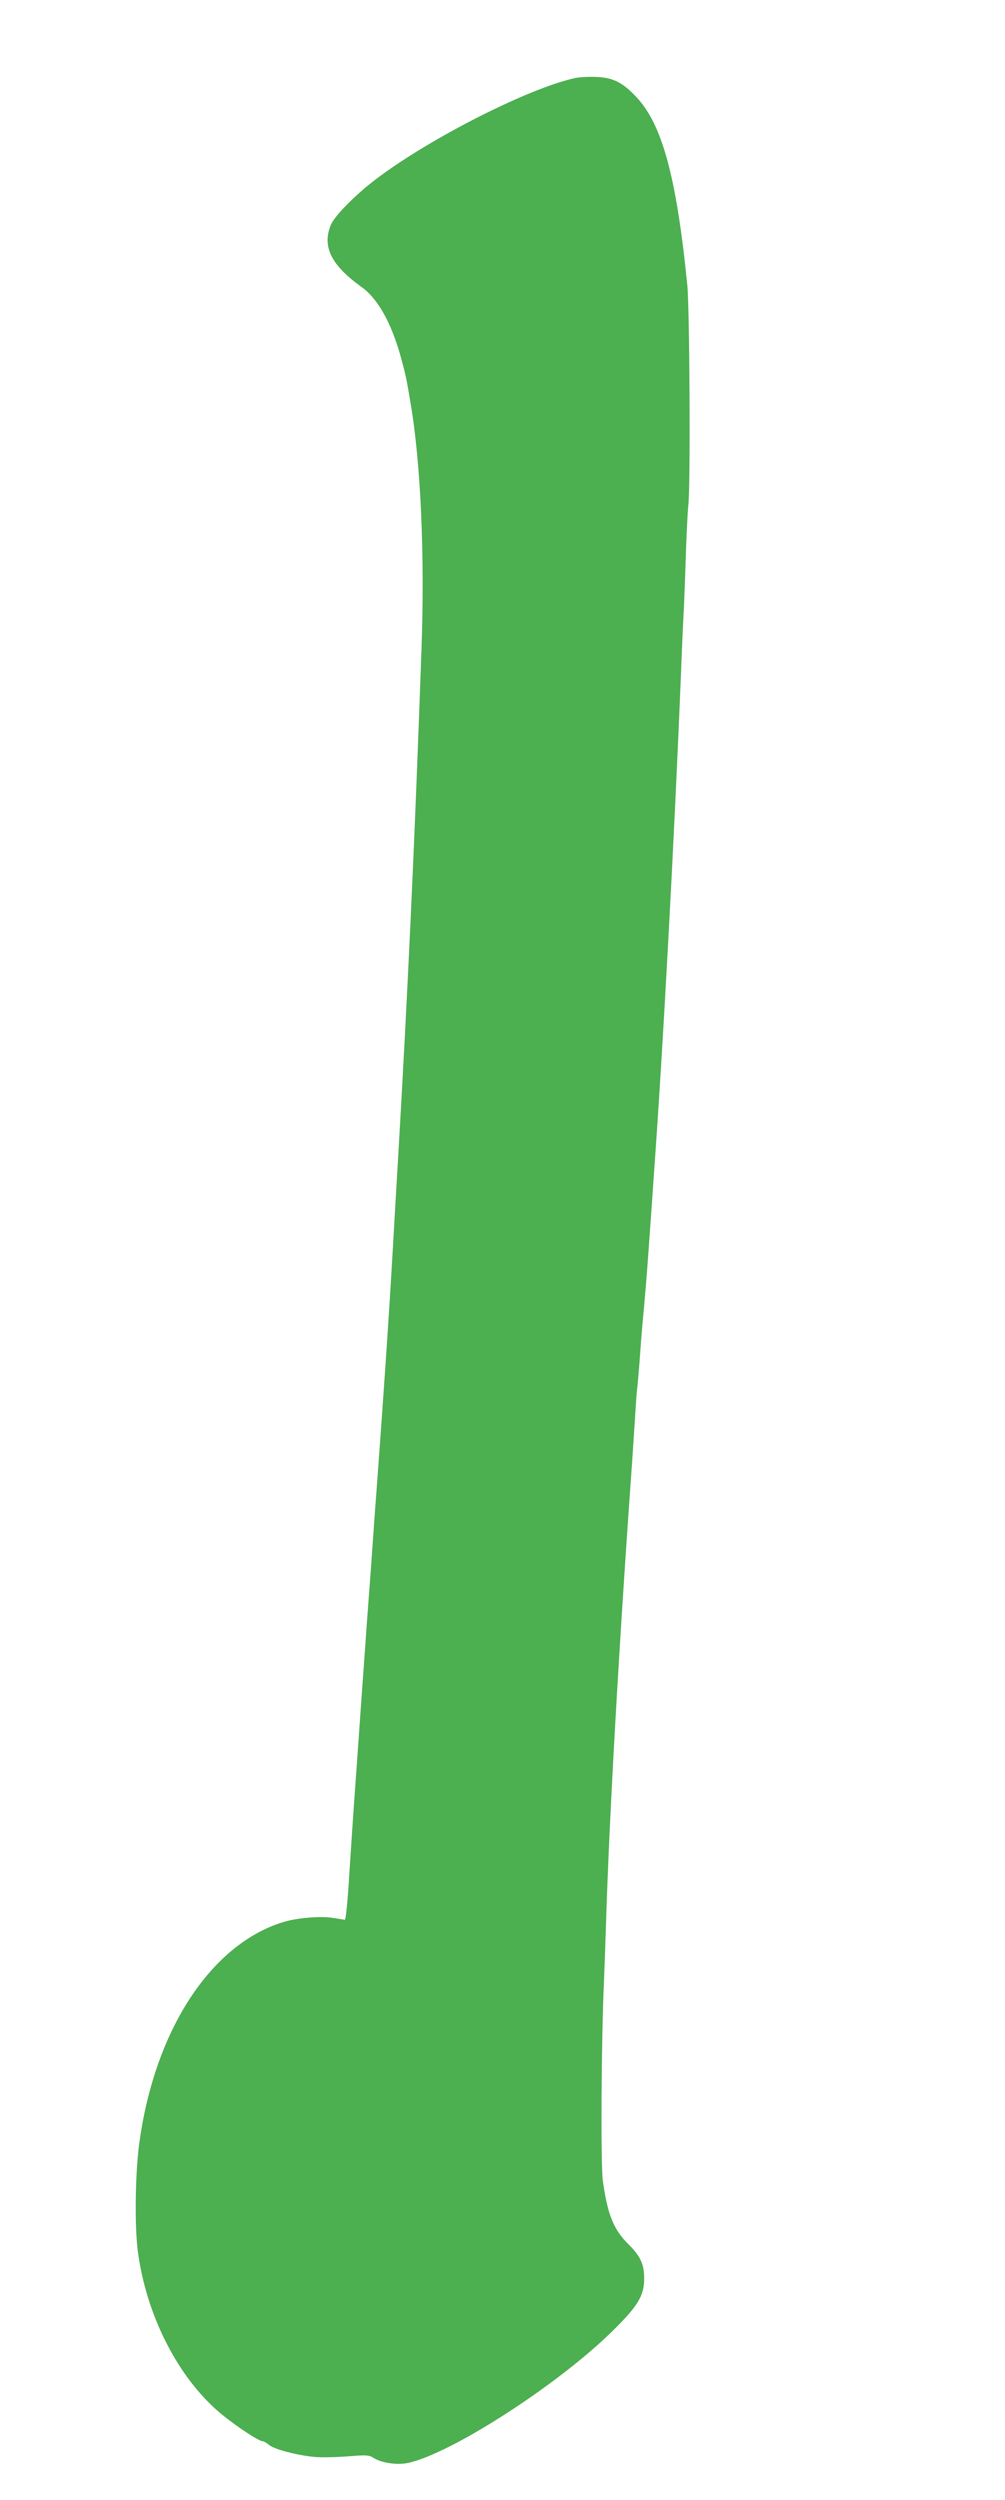 <?xml version="1.0" standalone="no"?>
<!DOCTYPE svg PUBLIC "-//W3C//DTD SVG 20010904//EN"
 "http://www.w3.org/TR/2001/REC-SVG-20010904/DTD/svg10.dtd">
<svg version="1.0" xmlns="http://www.w3.org/2000/svg"
 width="515pt" height="1280pt" viewBox="0 0 515 1280"
 preserveAspectRatio="xMidYMid meet">
<g transform="translate(0,1280) scale(0.1,-0.1)"
fill="#4caf50" stroke="none">
<path d="M2945 12400 c-235 -52 -731 -302 -1010 -511 -111 -83 -219 -192 -240
-241 -45 -111 2 -206 157 -317 83 -59 153 -183 201 -356 26 -95 30 -113 51
-240 52 -304 73 -777 56 -1255 -35 -999 -71 -1771 -120 -2610 -6 -96 -17 -290
-25 -430 -22 -385 -50 -792 -85 -1265 -6 -77 -15 -201 -20 -275 -5 -74 -14
-198 -20 -275 -6 -77 -15 -202 -20 -277 -12 -162 -26 -361 -40 -561 -17 -232
-29 -412 -40 -582 -8 -139 -18 -235 -23 -235 -1 0 -29 5 -62 10 -62 10 -185 0
-255 -22 -369 -114 -655 -550 -735 -1123 -22 -150 -26 -428 -9 -560 43 -332
209 -656 431 -838 77 -63 190 -137 209 -137 6 0 21 -9 33 -19 30 -26 185 -63
268 -63 37 -1 107 2 155 6 70 6 91 5 110 -8 41 -27 122 -39 179 -27 219 47
757 393 1037 665 141 137 173 190 173 279 0 72 -18 113 -78 173 -79 77 -110
155 -134 329 -11 84 -8 711 6 1020 2 55 7 181 10 280 16 543 67 1444 135 2390
5 77 12 181 15 230 3 50 7 110 10 135 3 25 10 104 15 175 5 72 14 180 20 240
13 147 18 213 30 385 6 80 15 208 20 285 48 661 105 1719 140 2585 5 135 12
286 15 335 2 50 7 176 10 280 4 105 9 210 12 235 12 93 7 1003 -5 1130 -55
551 -128 821 -260 962 -70 75 -120 101 -206 104 -39 2 -89 -1 -111 -6z"/>
</g>
</svg>
